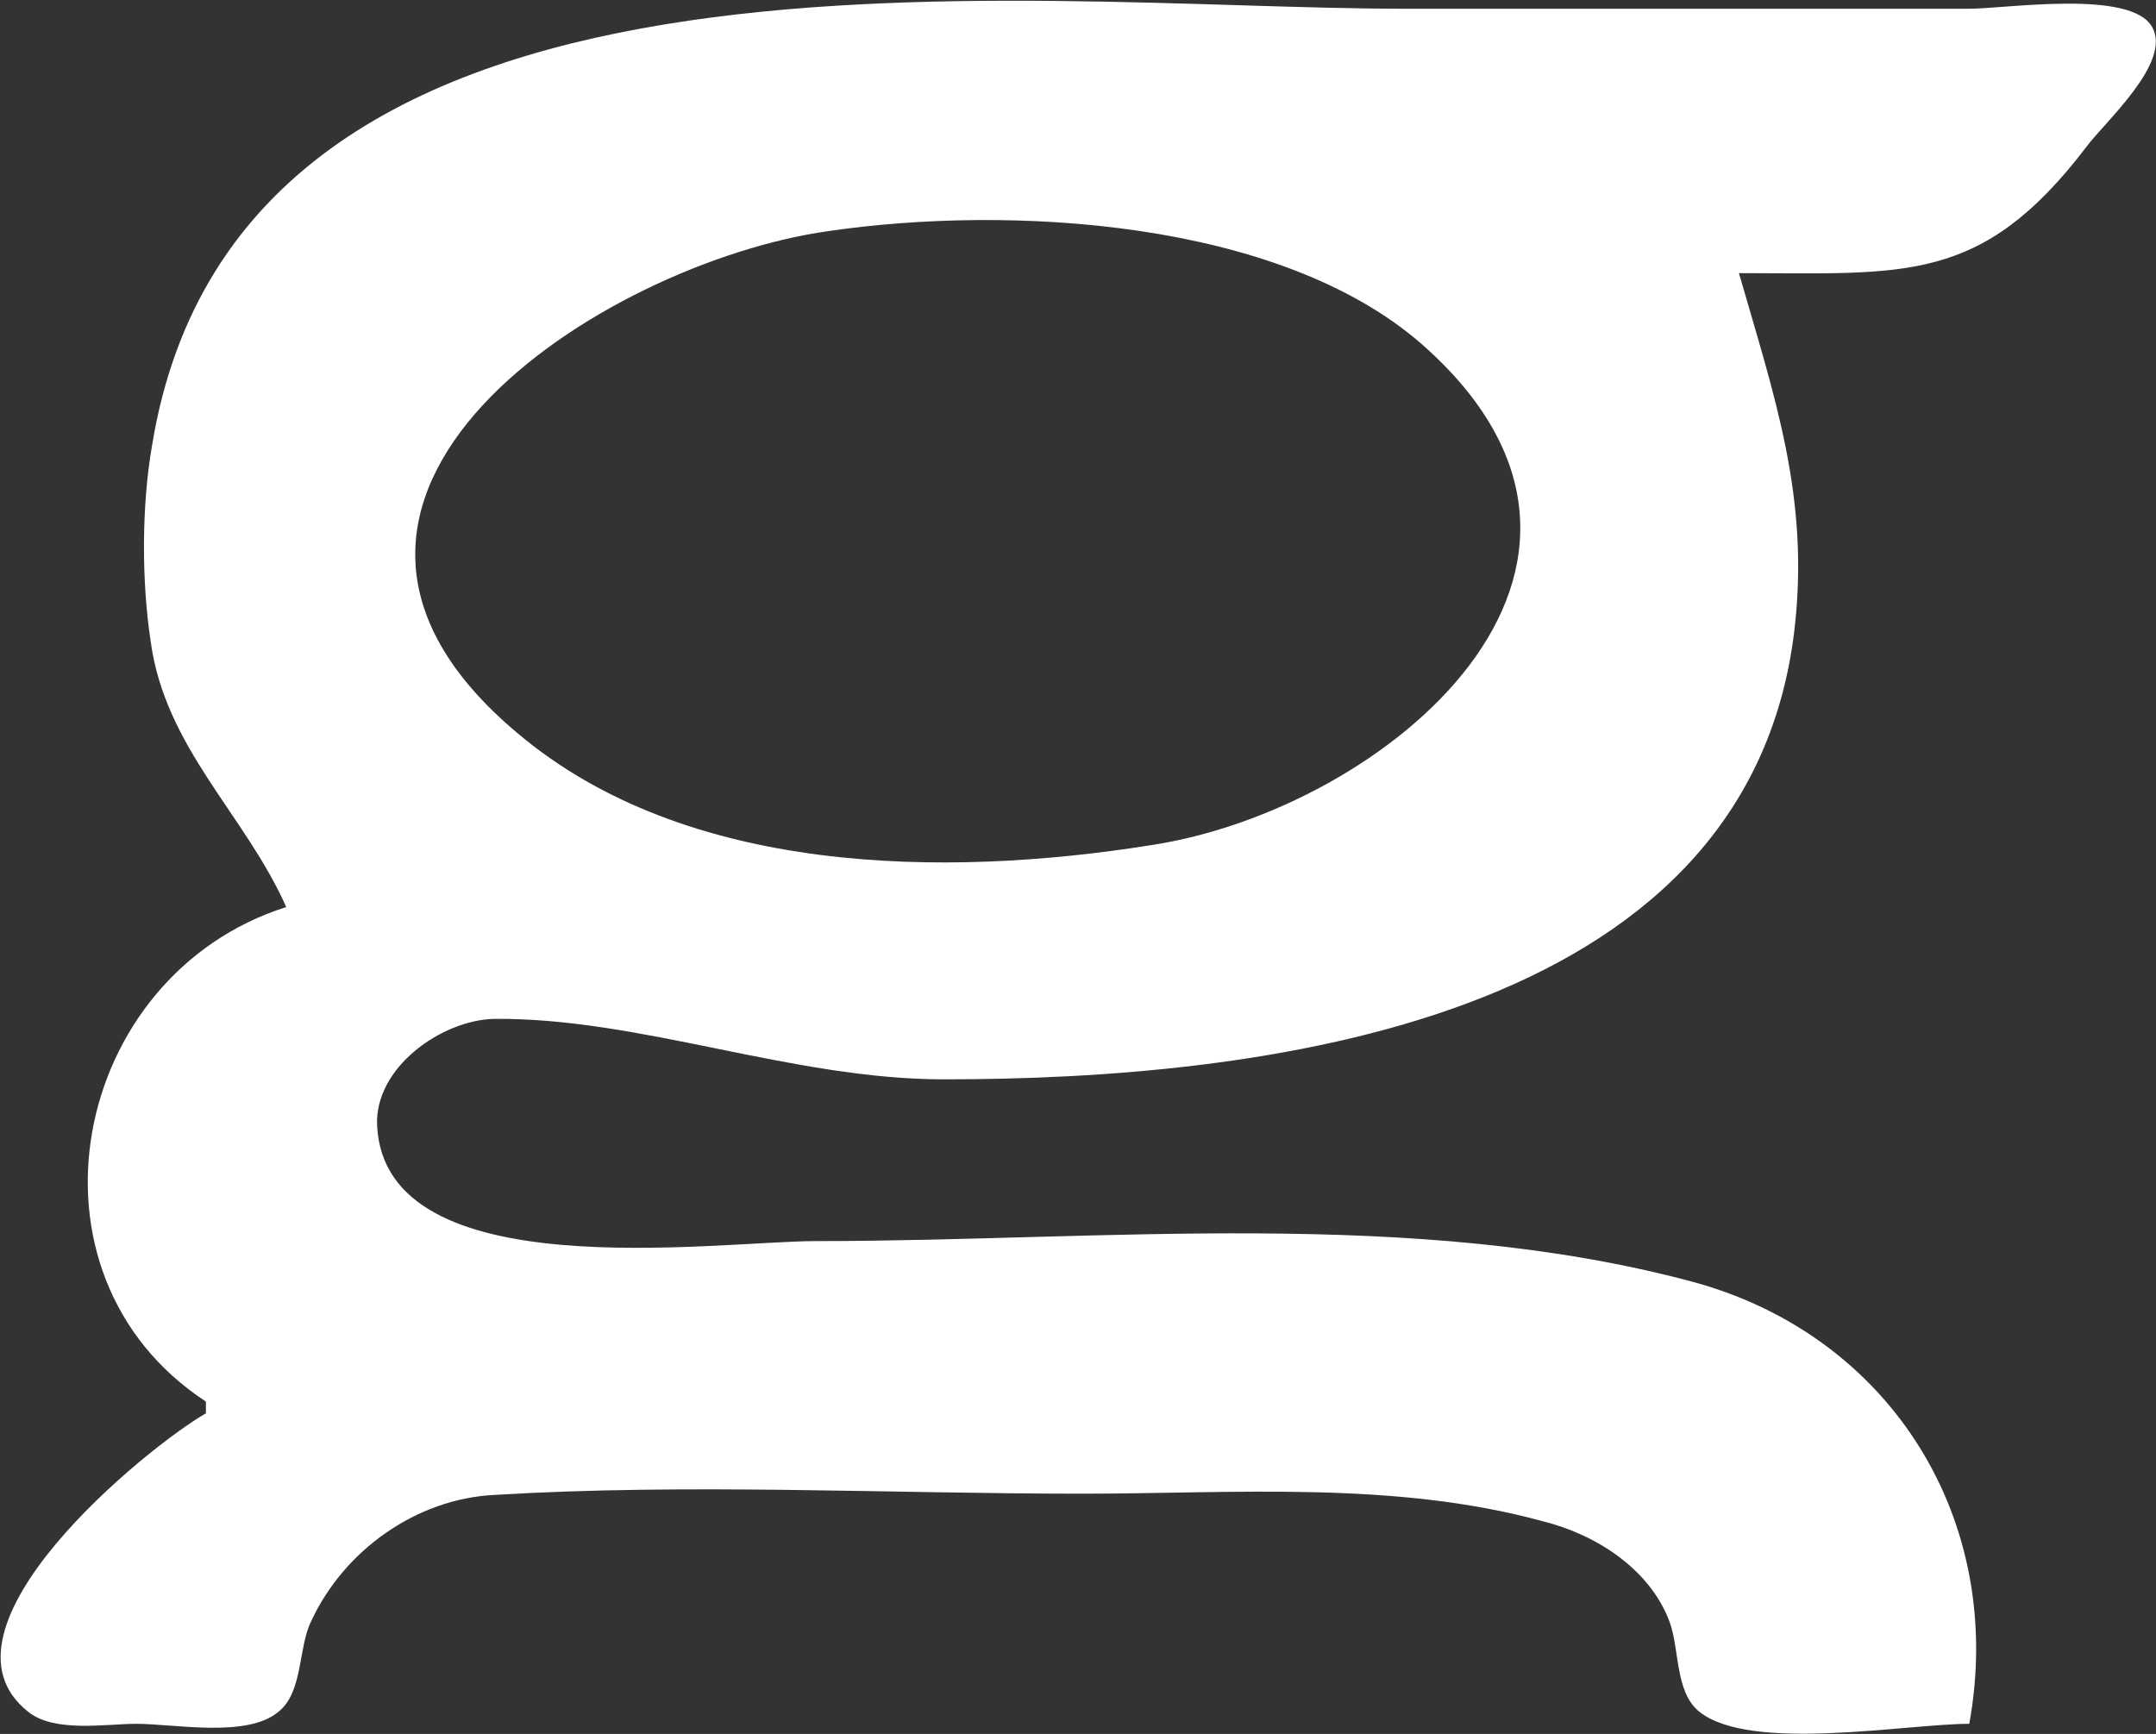 <svg version="1.2" xmlns="http://www.w3.org/2000/svg" viewBox="0 0 1554 1250" width="1554" height="1250">
	<rect x="0" y="0" width="1554" height="1250" fill="#333333" stroke="none"/>
	<title>GXIsdsd</title>
	<style>
		.s0 { fill: #ffffff } 
	</style>
	<g id="layer1">
		<path id="path24" fill-rule="evenodd" class="s0" d="m108.6 462.4c-6.6-43.6-6.6-97.7 1-141.3 63.5-389.7 621.2-314.8 902.9-314.8h406.9c26.6 0 116.7-14.2 131.9 13.3 14.2 25.6-34.2 68.3-47.5 86.3-75.8 99.5-130.9 91-250.4 91 25.6 89.1 51.3 162.1 39.9 257.9-34.2 284.4-388.9 323.3-612.8 323.3-110 0-219.1-44.6-324.3-43.6-38 0.9-86.3 35.1-84.4 76.8 5.6 118.5 243.7 83.4 316.7 83.4 206.8 0 430.7-24.6 631.7 29.4 143.3 38.9 225.8 172.6 199.2 318.6-45.5 0-157.4 20.8-194.4-8.6-18-14.2-14.2-45.5-21.8-65.4-14.3-37.9-53.2-62.6-91.1-72-107.2-29.4-222.9-19.9-332-19.9-141.3 0-283.6-7.6-423.9 0.9-56 2.8-108.2 39.8-131.9 91-9.5 19-5.7 51.2-23.7 65.4-22.7 19-74.9 8.6-102.4 8.6-21.8 0-58.8 6.6-77.8-8.6-75.9-59.7 86.3-191.5 128-215.2v-8.5c-140.3-92-97.6-307.2 57.9-356.5-29.4-66.4-87.3-114.7-97.7-191.5zm264.6 66.3c121.4 102.4 307.3 104.3 456.3 80.6 168.8-25.6 378.4-200 195.3-361.2-103.3-90.1-297.8-100.5-427.7-81.5-162.2 22.7-427.8 191.5-223.9 362.1z"/>
	</g>
</svg>